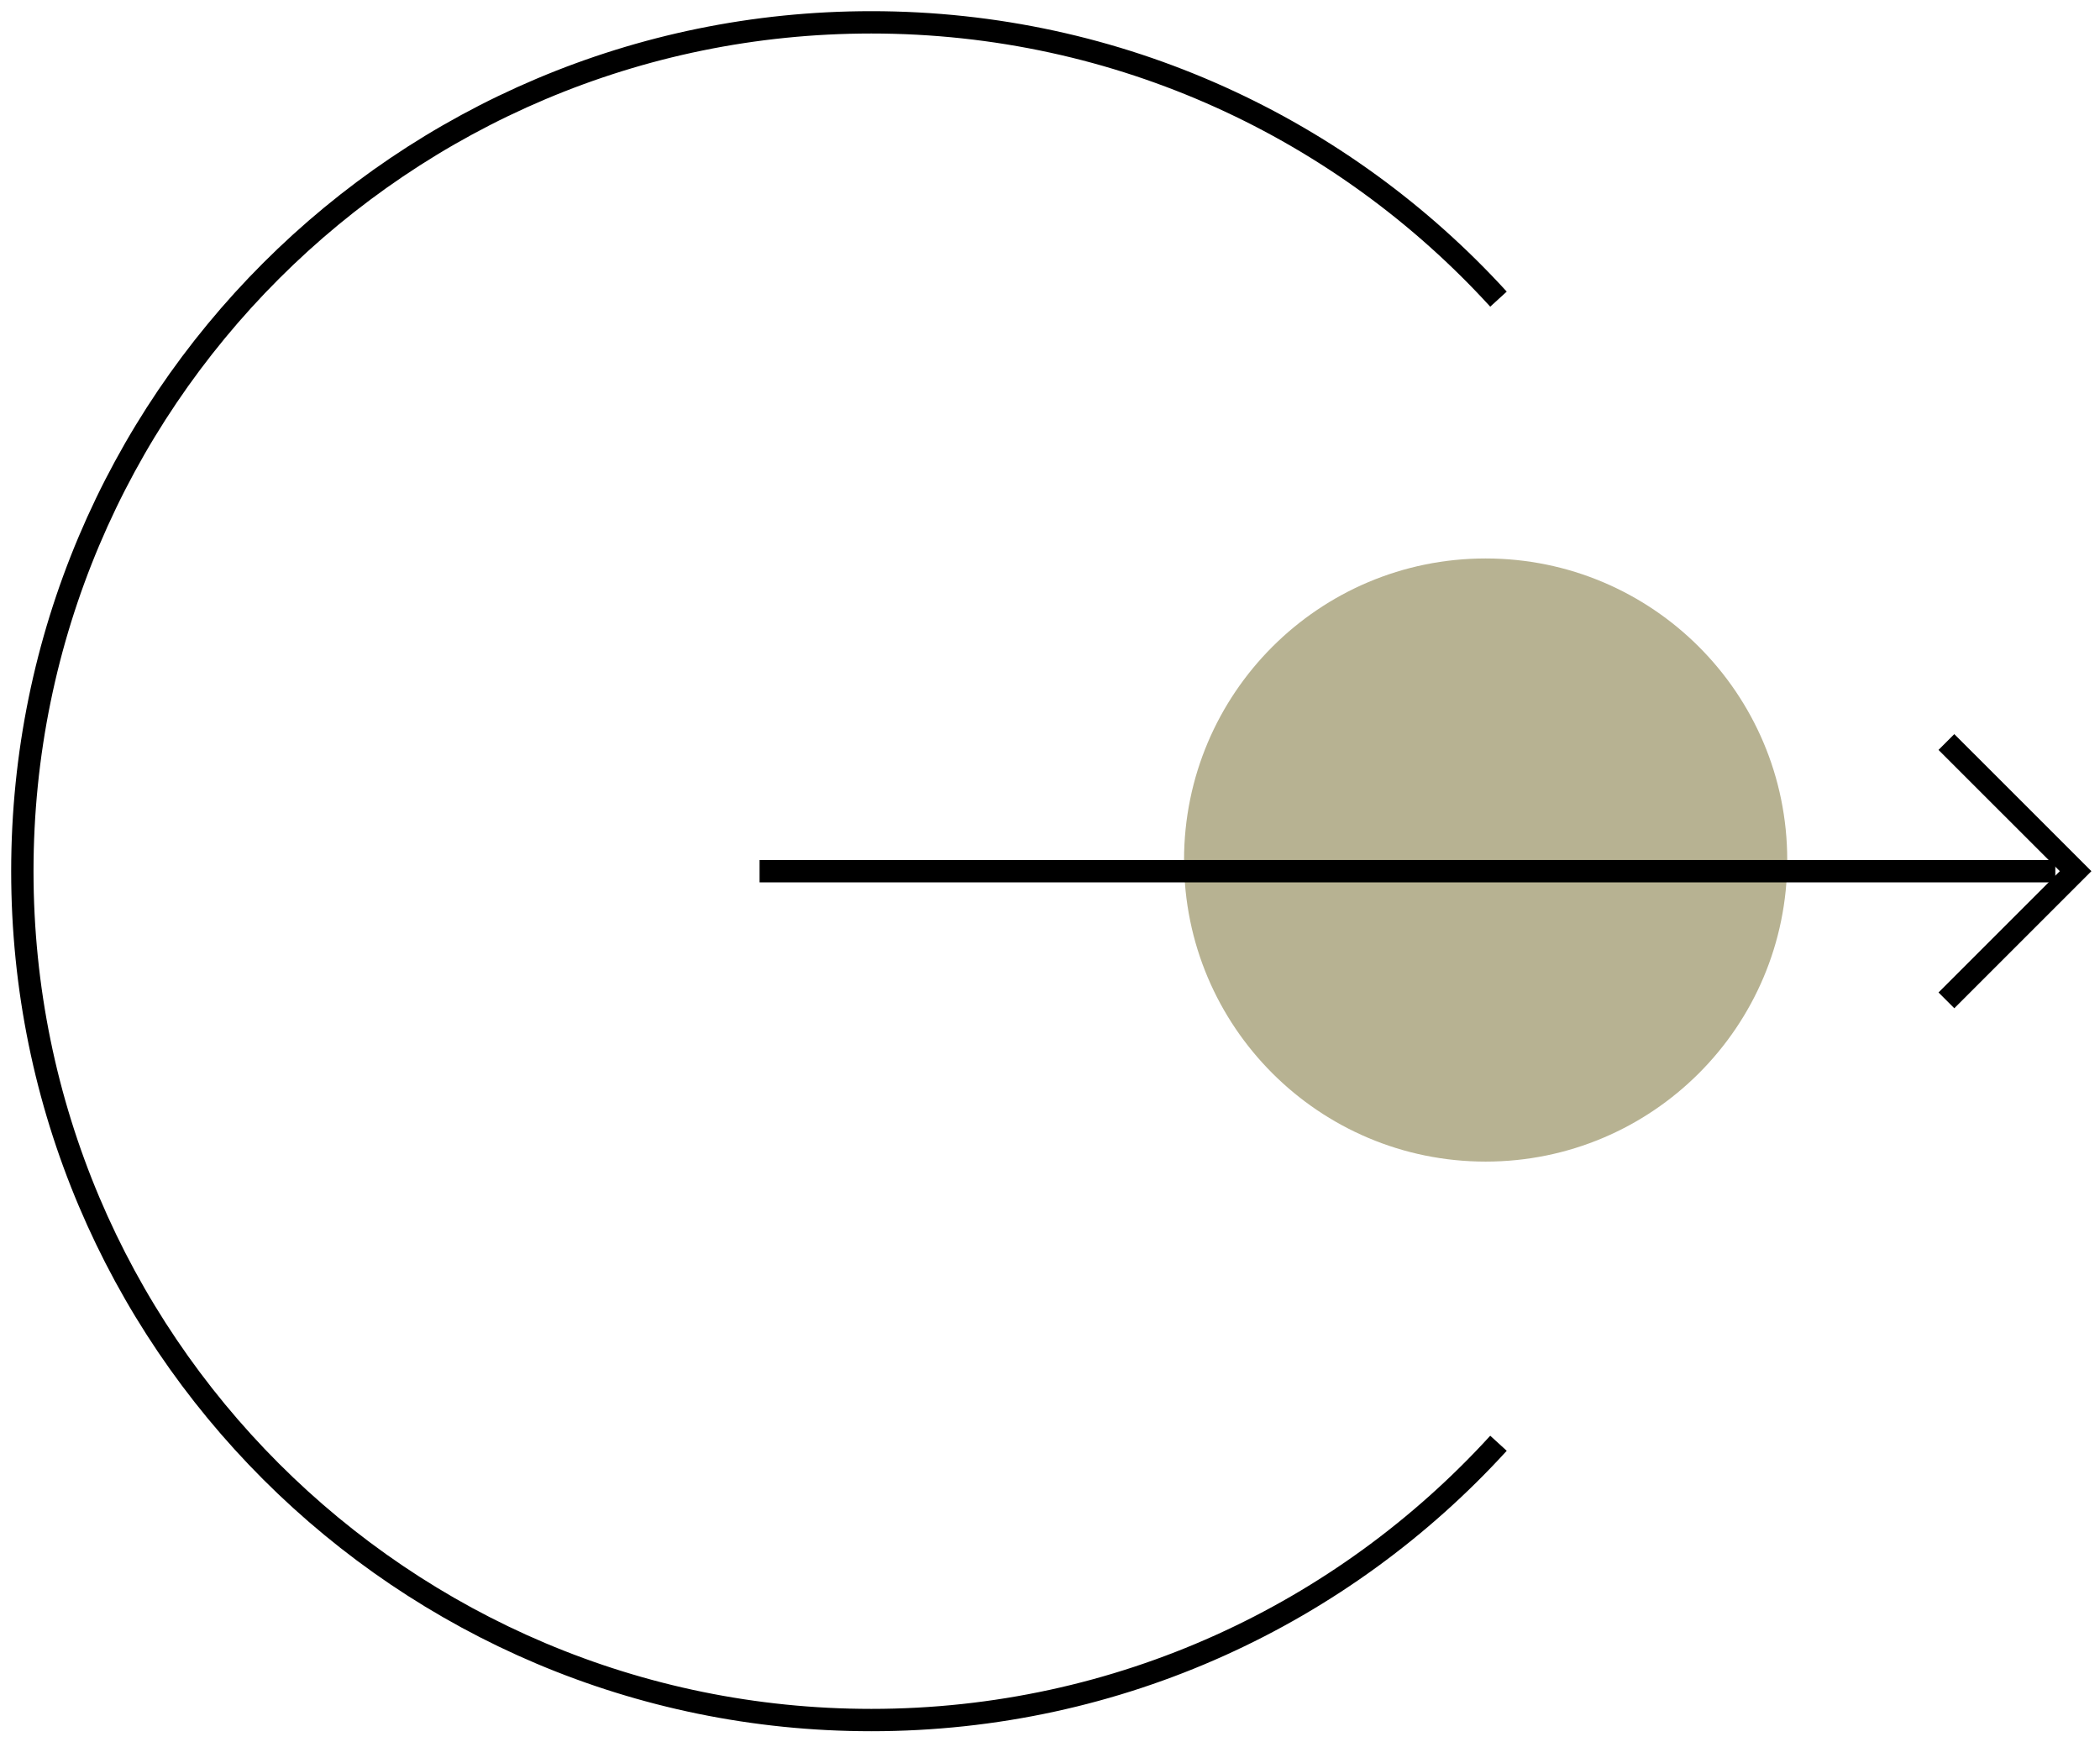 <?xml version="1.0" encoding="UTF-8"?>
<svg xmlns="http://www.w3.org/2000/svg" width="94" height="78" viewBox="0 0 94 78" fill="none">
  <circle cx="66.5" cy="38.5" r="13.5" fill="#B7B292"></circle>
  <path d="M67.075 64.609C60.126 72.223 50.121 77 39 77C18.013 77 1 59.987 1 39C1 18.013 18.013 1 39 1C50.121 1 60.126 5.777 67.075 13.391" stroke="black"></path>
  <path d="M34 39L92 39" stroke="black"></path>
  <path d="M87.125 33.217L92.908 38.999L87.125 44.782" stroke="black"></path>
</svg>
